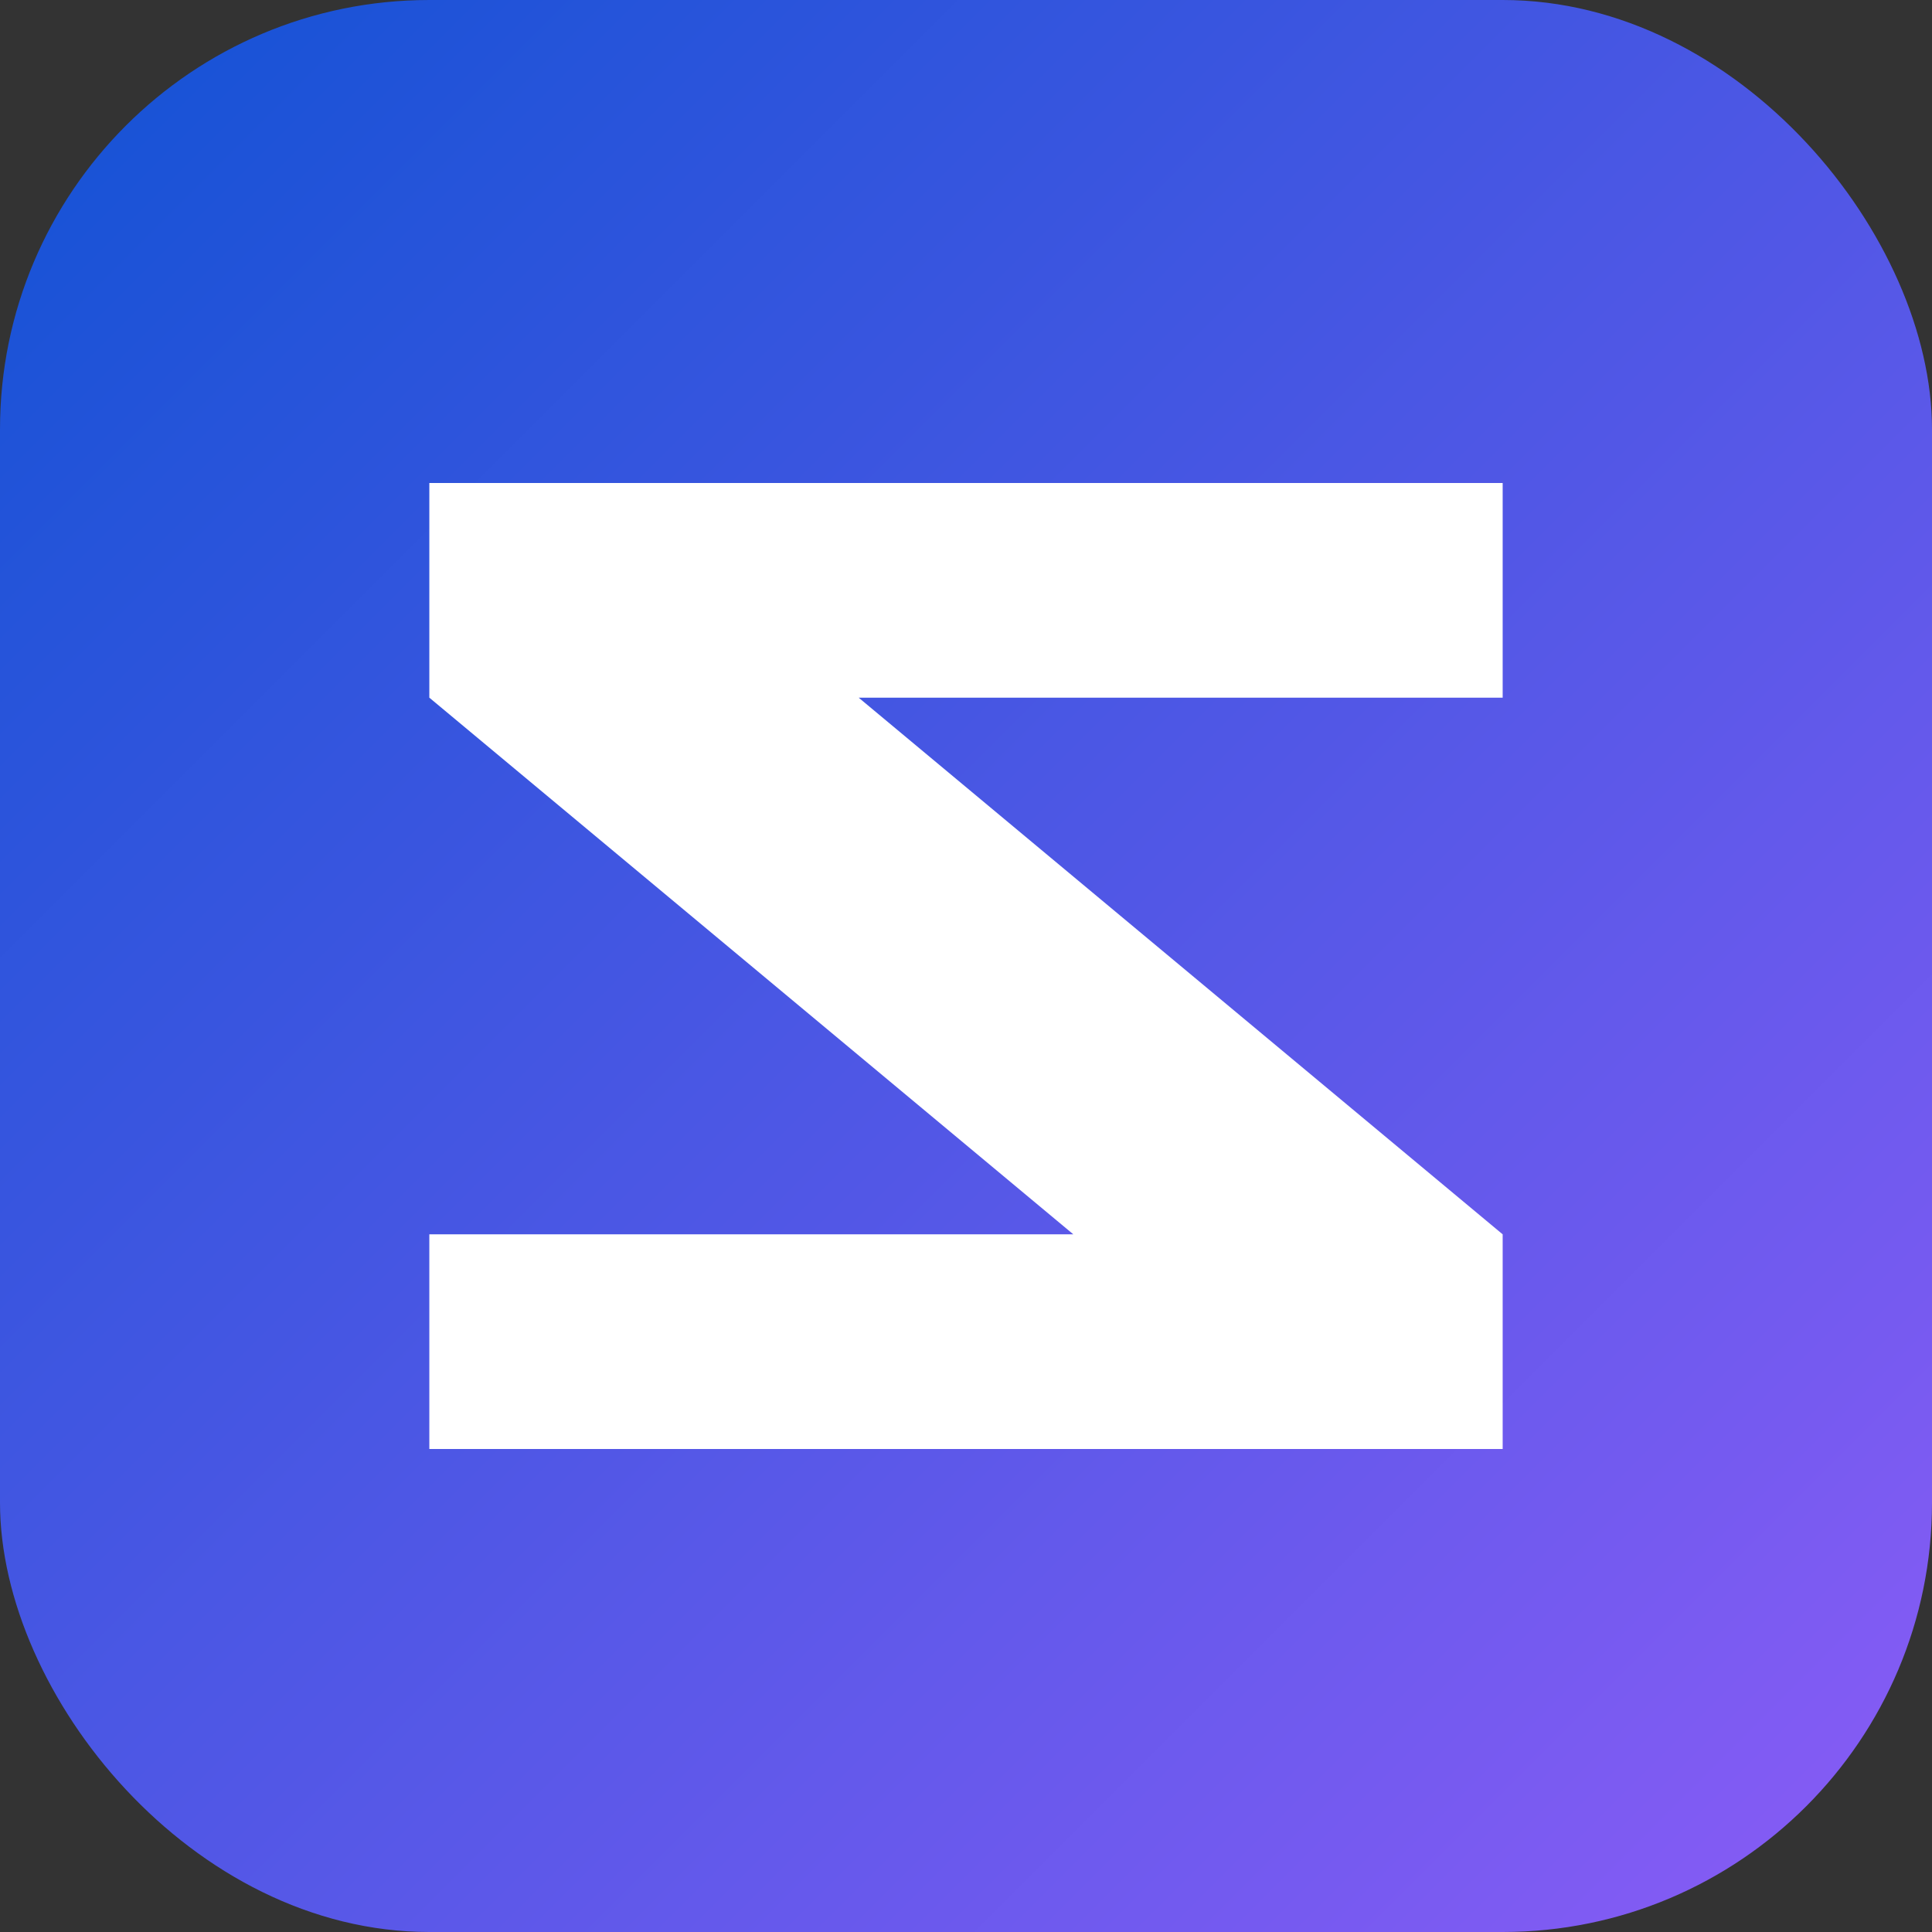 <svg xmlns="http://www.w3.org/2000/svg" viewBox="0 0 180 180">
  <rect x="0" y="0" width="180" height="180" fill="#333333" stroke="none"/>
  <defs>
    <linearGradient id="zGradient" x1="0%" y1="0%" x2="100%" y2="100%">
      <stop offset="0%" style="stop-color:#1152d4"/>
      <stop offset="100%" style="stop-color:#8b5cf6"/>
    </linearGradient>
  </defs>
  <rect width="180" height="180" rx="40" fill="url(#zGradient)"/>
  <path d="M40 45H140V65H80L140 115V135H40V115H100L40 65V45Z" fill="white"/>
</svg>

